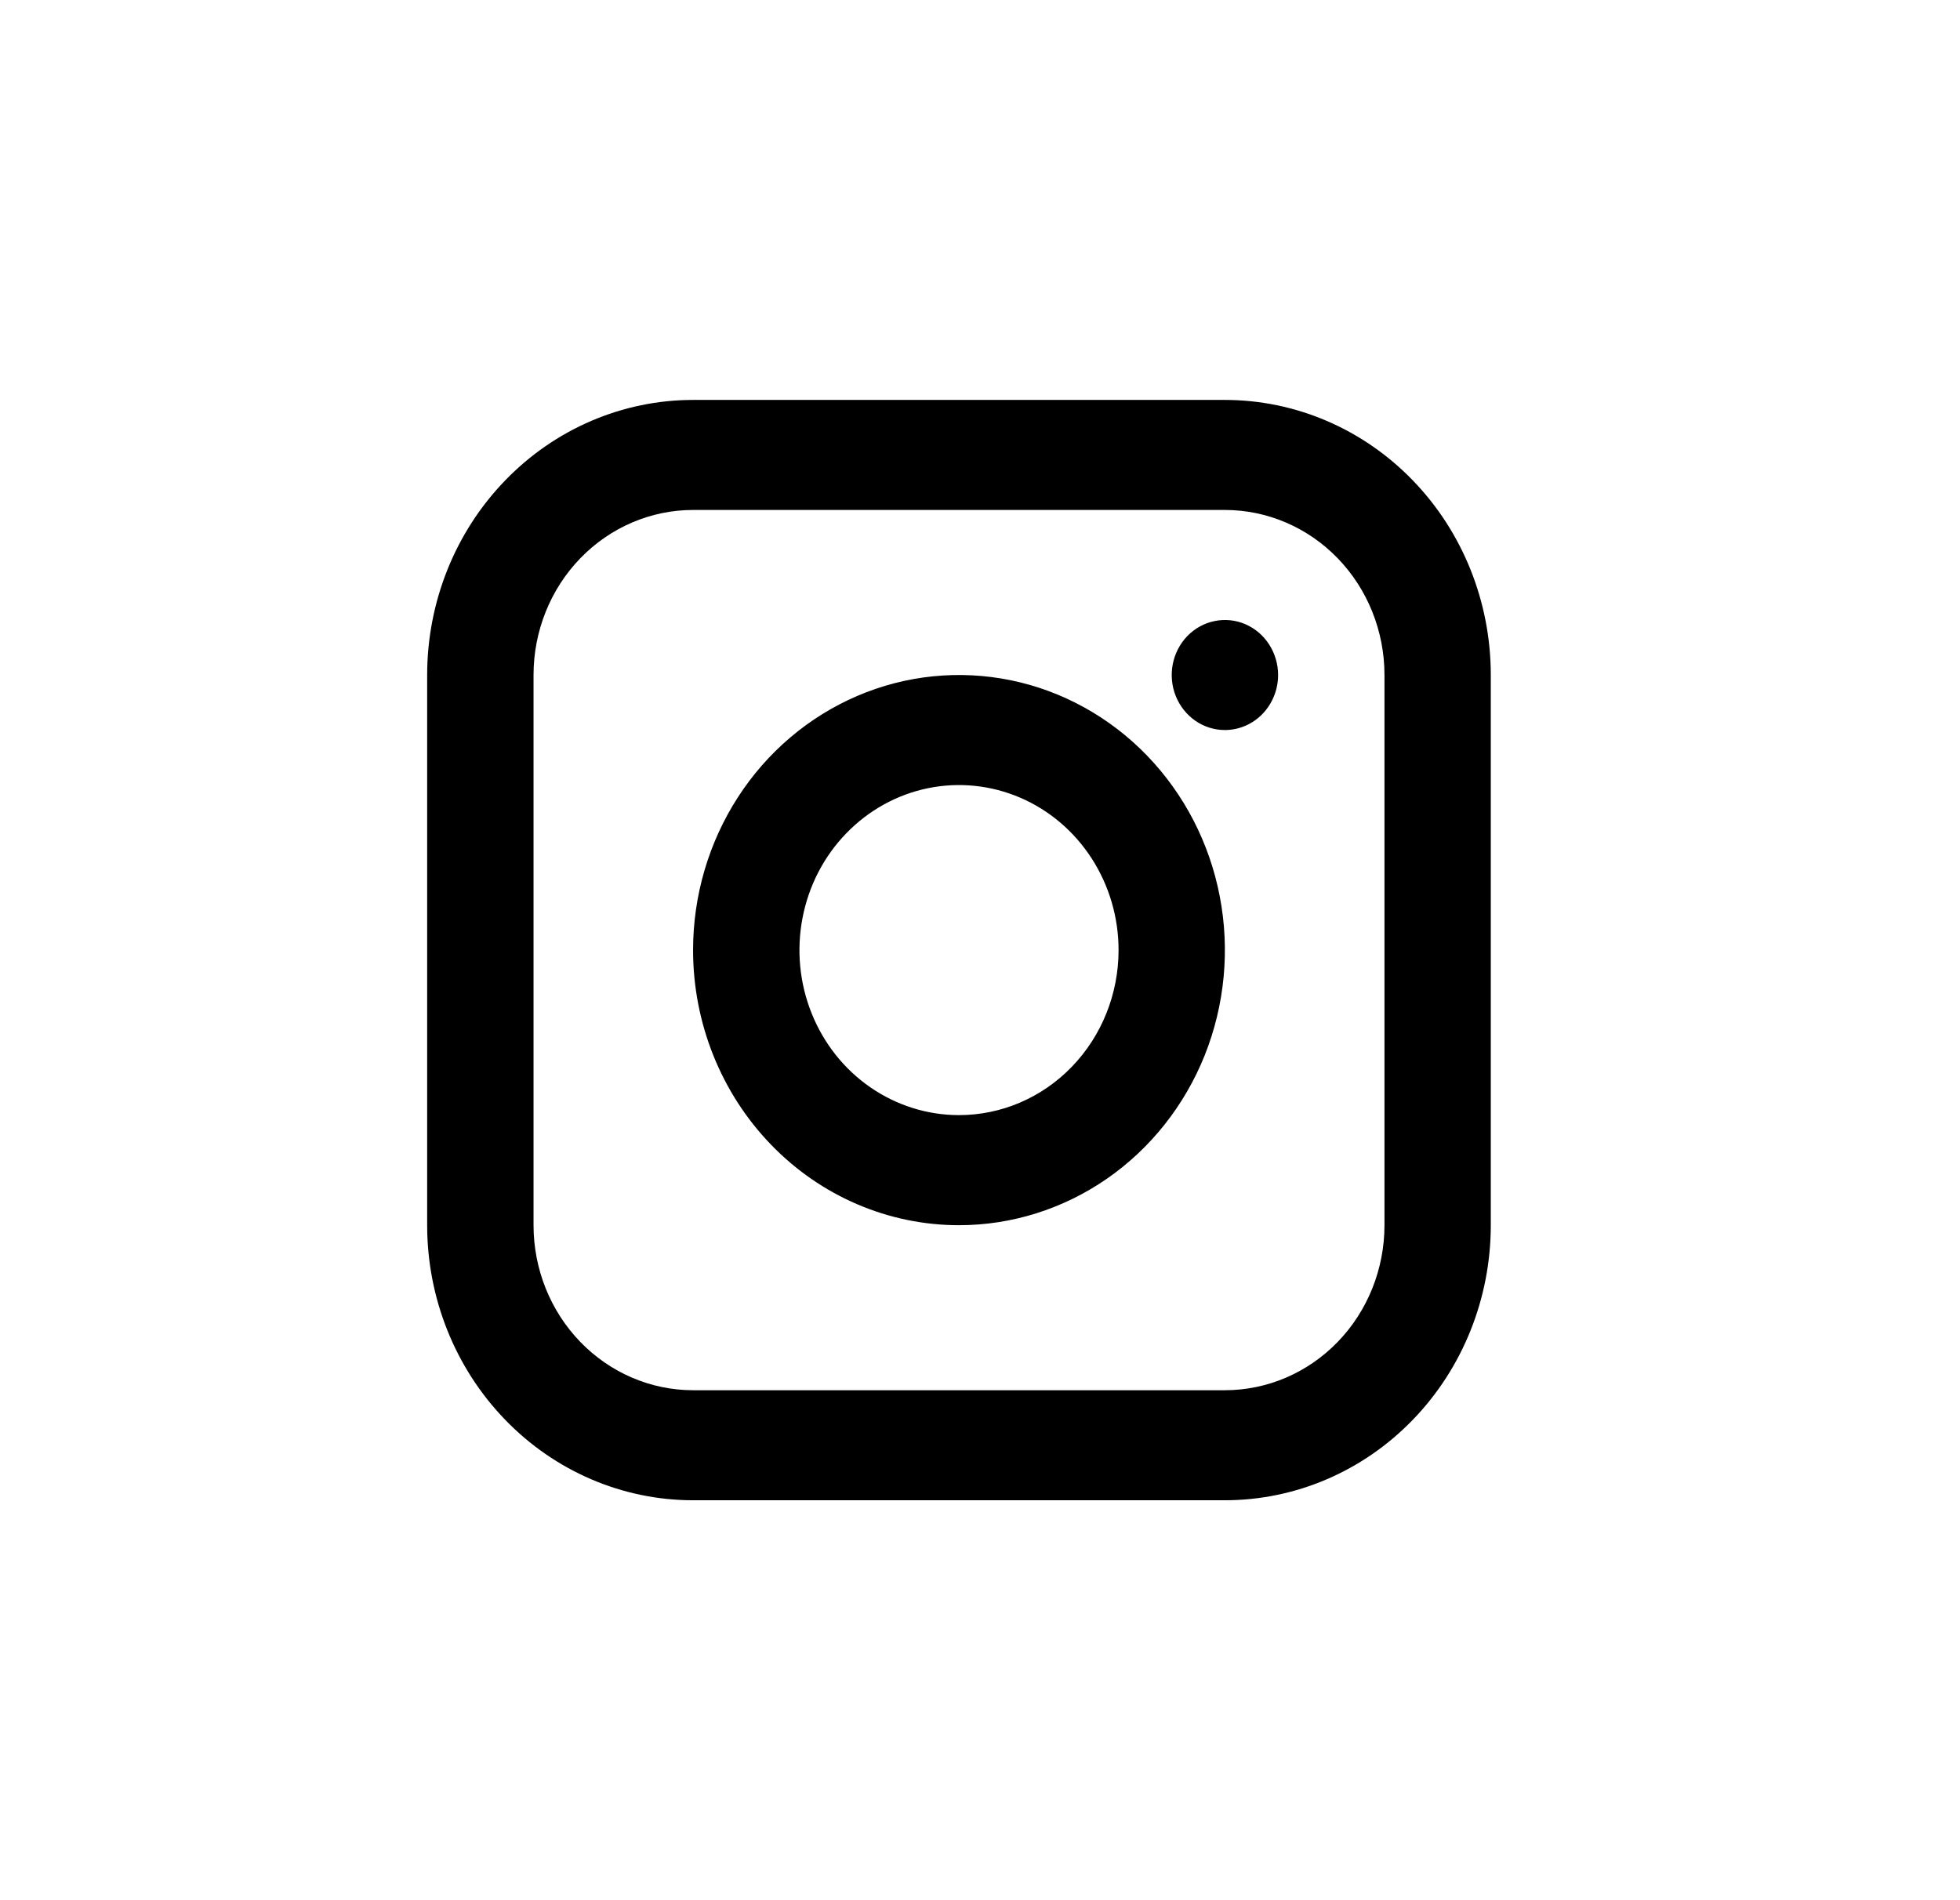 <?xml version="1.0" encoding="UTF-8"?> <svg xmlns="http://www.w3.org/2000/svg" width="33" height="32" viewBox="0 0 33 32" fill="none"><path fill-rule="evenodd" clip-rule="evenodd" d="M20.623 12.294C20.446 12.294 20.273 12.24 20.126 12.138C19.979 12.036 19.864 11.891 19.796 11.722C19.728 11.553 19.711 11.366 19.745 11.187C19.78 11.007 19.865 10.842 19.99 10.712C20.116 10.583 20.275 10.494 20.449 10.459C20.622 10.423 20.802 10.441 20.966 10.511C21.13 10.582 21.27 10.7 21.368 10.853C21.466 11.005 21.519 11.184 21.519 11.367C21.519 11.613 21.424 11.849 21.256 12.023C21.089 12.196 20.861 12.294 20.623 12.294ZM18.833 16C18.833 15.45 18.675 14.913 18.38 14.456C18.085 13.999 17.665 13.642 17.174 13.432C16.683 13.222 16.143 13.167 15.622 13.274C15.101 13.381 14.623 13.646 14.247 14.035C13.871 14.423 13.615 14.919 13.512 15.458C13.408 15.997 13.461 16.556 13.665 17.064C13.868 17.572 14.212 18.006 14.654 18.311C15.096 18.616 15.615 18.779 16.146 18.779C16.859 18.779 17.542 18.487 18.046 17.965C18.55 17.444 18.833 16.737 18.833 16ZM11.669 16C11.669 15.084 11.932 14.188 12.424 13.426C12.916 12.664 13.615 12.071 14.433 11.72C15.251 11.369 16.151 11.278 17.02 11.456C17.888 11.635 18.686 12.076 19.312 12.724C19.938 13.372 20.365 14.198 20.537 15.096C20.71 15.995 20.621 16.926 20.283 17.773C19.944 18.619 19.37 19.343 18.634 19.852C17.897 20.361 17.032 20.633 16.146 20.633C14.959 20.633 13.82 20.145 12.981 19.276C12.141 18.407 11.669 17.229 11.669 16ZM8.983 20.633C8.983 21.37 9.266 22.077 9.77 22.598C10.274 23.119 10.957 23.412 11.669 23.412H20.623C21.336 23.412 22.019 23.119 22.523 22.598C23.027 22.077 23.31 21.37 23.31 20.633V11.367C23.31 10.63 23.027 9.923 22.523 9.402C22.019 8.881 21.336 8.588 20.623 8.588H11.669C10.957 8.588 10.274 8.881 9.77 9.402C9.266 9.923 8.983 10.63 8.983 11.367V20.633ZM11.669 6.735H20.623C21.811 6.735 22.95 7.223 23.789 8.092C24.629 8.96 25.1 10.139 25.1 11.367V20.633C25.1 21.861 24.629 23.04 23.789 23.908C22.95 24.777 21.811 25.265 20.623 25.265H11.669C10.482 25.265 9.343 24.777 8.504 23.908C7.664 23.04 7.192 21.861 7.192 20.633V11.367C7.192 10.139 7.664 8.96 8.504 8.092C9.343 7.223 10.482 6.735 11.669 6.735V6.735Z" fill="black"></path></svg> 